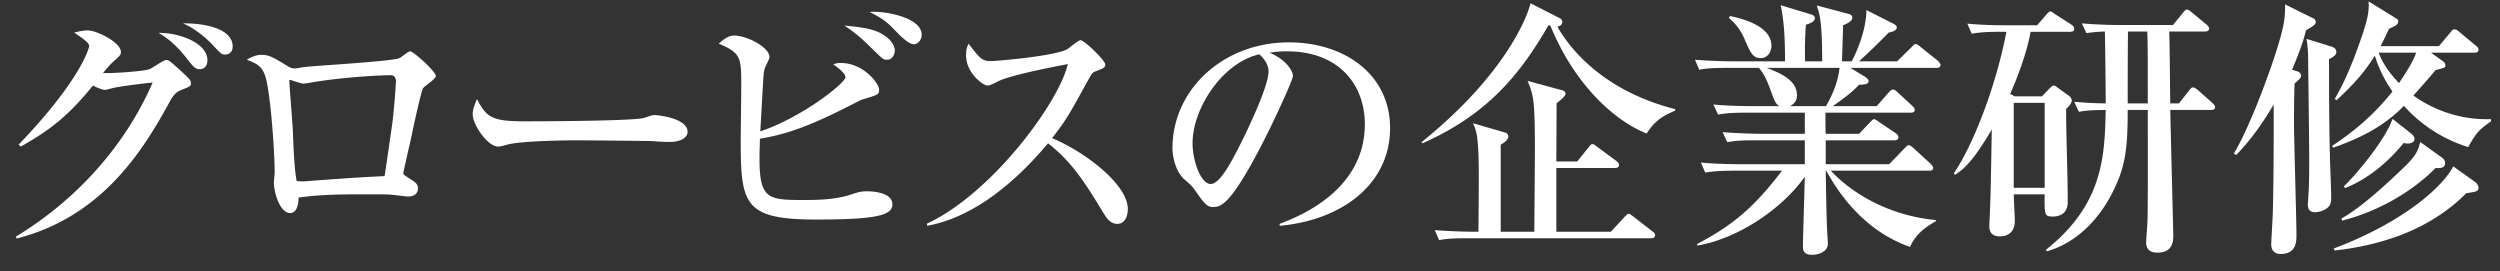 <svg width="129" height="14" fill="none" xmlns="http://www.w3.org/2000/svg"><rect width="100%" height="100%" fill="#333333" stroke="none"/><path d="M.861 12.308.82 12.21c3.136-1.904 5.642-4.69 7.056-7.952-.672.07-1.778.21-2.086.294-.322.084-.322.084-.378.084-.126 0-.476-.14-.616-.224-1.148 1.414-2.044 2.212-3.724 3.15L.96 7.464C4.095 4.202 4.585 2.536 4.6 2.382c.028-.182-.49-.504-.77-.7.196-.056.49-.112.686-.112.504 0 1.722.63 1.722 1.106 0 .154-.042.196-.42.532-.182.168-.322.35-.504.56.42.028 2.072-.084 2.394-.196.154-.056.728-.476.868-.476s.196.056.784.588c.434.406.49.448.49.616 0 .14-.014.154-.448.322-.392.154-.49.336-.77.854-1.358 2.45-3.458 5.726-7.77 6.832ZM8.183 1.696c1.064-.014 2.52.518 2.52 1.414 0 .28-.154.462-.406.462-.196 0-.322-.14-.462-.308-.406-.518-.854-1.106-1.652-1.568Zm1.26-.49c1.148-.014 2.562.28 2.562 1.19 0 .336-.238.42-.392.42-.182 0-.224-.056-.7-.56-.126-.14-.784-.77-1.47-1.05ZM22.49 3.922c0 .154-.588.518-.658.63-.098.14-.504 2.002-.588 2.436-.042.182-.434 1.904-.434 1.932 0 .084.028.098.322.294.294.182.434.28.434.504 0 .28-.21.42-.49.42-.126 0-.182-.014-.686-.07-.308-.042-.56-.042-1.428-.042-1.19 0-2.38 0-3.556.168 0 .14-.014.798-.434.798-.532 0-.84-1.064-.84-1.568 0-.084.042-.49.042-.504 0-.98-.196-4.004-.476-4.956-.168-.546-.448-.686-.966-.882.168-.098.434-.252.756-.252.406 0 .602.126 1.344.574.154.098.252.126.364.126.098 0 .266-.028.392-.056.336-.07 4.606-.294 5.026-.476.098-.042.448-.35.546-.35.182 0 1.33 1.05 1.33 1.274Zm-2.058.252c0-.154-.112-.294-.238-.294-.532 0-2.268.084-3.892.336-.084.014-.532.098-.644.098-.112 0-.686-.196-.686-.196-.042 0-.042.056-.042.084 0 .196.168 2.17.182 2.59.028.686.07 1.918.196 2.548.238.028.322.028.63 0 1.302-.098 2.604-.196 3.906-.252.042-.28.084-.518.378-2.576.112-.756.21-2.226.21-2.338ZM35.48 6.806c0 .238-.266.518-.938.518-.224 0-.574-.014-.854-.042-.266-.014-3.682-.042-3.92-.042-.812 0-2.954.042-3.598.224-.252.07-.364.098-.476.098-.518 0-1.302-1.106-1.302-1.666 0-.182.056-.42.224-.784.49.98.826 1.148 2.492 1.148.812 0 5.67-.014 6.146-.182.21-.07.378-.14.56-.14.028 0 1.666.126 1.666.868Zm12.079-5.012c0 .28-.21.49-.406.49-.252 0-.658-.392-.91-.658-.434-.448-.616-.63-1.372-1.008.742-.07 2.688.266 2.688 1.176Zm-1.386.812c0 .168-.112.476-.392.476-.21 0-.21-.014-.812-.602-.714-.714-1.134-.98-1.4-1.162.392.042 1.218.098 1.75.336.728.336.854.784.854.952Zm-.126 7.938c0 .56-.784.784-3.934.784-3.71 0-3.892-.784-3.892-4.06 0-.434.028-2.38.028-2.786 0-1.498 0-1.75-1.162-2.226.21-.182.462-.42.784-.42.7 0 1.834.616 1.834 1.106 0 .112-.238.532-.252.616-.056.196-.056.35-.084.826-.028.378-.112 2.058-.14 2.394 2.086-.686 4.396-2.478 4.396-2.8 0-.196-.406-.504-.63-.658.168-.056.238-.07.392-.07 1.148 0 1.974 1.036 1.974 1.386 0 .238-.056.252-.784.476-.112.028-.182.056-.42.182-2.38 1.232-3.584 1.638-4.942 1.862-.126 3.15.168 3.164 2.338 3.164.826 0 1.666-.042 2.436-.308.336-.112.476-.14.77-.14.084 0 1.288 0 1.288.672Zm12.148.238c0 .336-.126.77-.546.77-.378 0-.588-.364-.728-.588-1.078-1.792-1.722-2.688-2.842-3.57-2.142 2.548-4.27 3.906-6.244 4.256v-.112c3.346-1.554 6.804-6.244 7.266-8.232-.042.014-2.842.518-3.584.882-.406.21-.462.224-.574.224-.21 0-1.092-.644-1.092-1.54 0-.364.056-.462.126-.616.574.742.686.896 1.148.896.336 0 3.402-.266 3.976-.63.098-.07.546-.448.658-.448.182 0 1.274 1.036 1.274 1.26 0 .154-.098.196-.546.364-.126.056-.182.154-.392.532-.924 1.68-1.078 1.96-1.806 2.898 1.708.714 3.906 2.394 3.906 3.654Zm7.835.868v-.098c1.022-.392 4.396-1.722 4.396-5.152 0-1.946-1.26-3.752-4.032-3.752-.42 0-.7.042-.882.07.938.406 1.204.994 1.204 1.204 0 .196-1.036 2.478-1.806 3.92-1.456 2.744-1.932 2.842-2.324 2.842-.308 0-.462-.21-.896-.826-.196-.28-.252-.322-.56-.588-.42-.35-.63-1.092-.63-1.624 0-3.01 2.604-5.46 6.006-5.46 2.87 0 5.222 1.652 5.222 4.424 0 2.912-2.52 4.76-5.698 5.04Zm-1.05-8.848c-1.904.434-3.444 2.786-3.444 4.592 0 .896.42 2.1.938 2.1.448 0 .994-1.036 1.288-1.582.448-.854 1.694-3.388 1.694-4.228 0-.098-.014-.476-.476-.882Zm21.457 2.912c-.714.28-1.106.602-1.47 1.176-1.568-.616-3.682-2.422-4.97-5.572l-.098-.014c-1.512 2.646-3.248 4.648-6.496 6.09l-.056-.056C77.477 4.02 78.751 1.08 78.975.17l1.54.784a.194.194 0 0 1 .098.168c0 .196-.182.238-.252.252.644 1.148 2.38 3.318 6.076 4.256v.084Zm-1.036 6.426c0 .126-.112.154-.21.154H75.77c-.854 0-1.162.028-1.512.098l-.224-.518c.854.07 1.834.084 1.988.084h.266c.028-3.332.028-3.822-.042-4.648-.042-.518-.14-.714-.238-.952l1.68.49c.042.014.14.07.14.196 0 .196-.308.378-.392.42v4.494h1.736c0-.35.028-3.626.028-4.312 0-2.548-.084-2.758-.378-3.472l1.806.49c.07.014.154.084.154.182 0 .14-.406.434-.462.476 0 .476-.014 2.576-.014 3.01h1.078l.574-.714c.126-.154.14-.182.21-.182.07 0 .098.028.266.154l.966.714c.07.056.14.112.14.21 0 .126-.112.154-.21.154h-3.024v3.29h2.814l.7-.756c.14-.14.154-.168.21-.168.07 0 .084.014.266.154l.994.77c.042.028.112.084.112.182Zm6.006-9.772c0 .238-.14.63-.574.63-.392 0-.532-.322-.826-1.008A2.81 2.81 0 0 0 89.21.926l.056-.098c.826.168 2.142.574 2.142 1.54Zm8.722.98c0 .14-.126.154-.21.154h-4.438l.756.462c.084.042.182.14.182.224 0 .196-.364.182-.49.182-.406.434-.798.714-1.358 1.106h2.268l.602-.686c.098-.112.154-.168.224-.168.098 0 .168.056.252.14l.742.686c.084.084.14.126.14.224 0 .126-.112.14-.21.14h-4.396c0 .126 0 .91.014 1.092h1.722l.532-.56c.112-.112.182-.196.238-.196.07 0 .21.112.294.168l.812.546c.084.056.154.14.154.224 0 .126-.112.154-.21.154h-3.542v1.232h3.276l.77-.798c.154-.154.182-.182.238-.182.084 0 .224.126.252.154l.868.798c.07.07.14.14.14.224 0 .126-.126.14-.21.14h-5.068c.924 1.008 2.8 2.296 5.418 2.548v.056c-.378.224-1.022.588-1.33 1.33-2.576-.896-3.878-3.122-4.326-3.934h-.028c.042 2.744.07 3.052.098 3.514 0 .056.014.154.014.238 0 .49-.588.588-.798.588-.49 0-.49-.266-.49-.476 0-.21.084-3.052.098-3.556-1.162 1.652-3.43 3.192-5.544 3.556l-.014-.084c2.1-1.078 3.178-2.212 4.382-3.78h-2.45c-.854 0-1.162.042-1.512.098l-.224-.518c.84.084 1.834.084 1.988.084h3.374V7.24h-2.492c-.854 0-1.162.028-1.512.098l-.238-.518a30.7 30.7 0 0 0 2.002.084h2.24V5.812h-2.968c-.854 0-1.162.042-1.512.098l-.238-.518c.854.084 1.848.084 2.002.084h1.414c-.14-.07-.224-.154-.378-.588-.238-.644-.35-.966-.686-1.386h-1.568c-.854 0-1.162.028-1.512.098l-.224-.518c.84.07 1.834.084 1.988.084h2.66c0-1.512-.084-2.226-.224-2.898l1.568.476c.084.028.196.07.196.196 0 .182-.308.294-.462.336a18.53 18.53 0 0 0-.042 1.89h.882c0-2.016-.126-2.422-.28-2.884l1.582.42c.14.042.252.07.252.21 0 .182-.266.308-.476.392 0 .182-.056 1.792-.056 1.862h.504c0-.014.742-1.344.756-2.646l1.358.686c.112.056.21.112.21.21 0 .182-.294.238-.42.266-.588.616-1.47 1.428-1.526 1.484h1.96l.714-.7c.154-.154.182-.196.224-.196.084 0 .196.084.294.168l.84.672c.084.07.168.168.168.238Zm-5.208.154h-3.766c1.162.42 1.568.854 1.568 1.414 0 .196-.07.42-.364.56h1.862c.574-.994.658-1.652.7-1.974Zm19.376 2.016c0 .154-.14.154-.224.154h-2.086c0 .28.154 6.314.154 6.44 0 .294 0 .924-.812.924-.476 0-.588-.266-.588-.518 0-.168.07-.98.07-1.176.028-.798.014-4.774.014-5.67h-1.036c0 2.016-.112 2.968-.826 4.34-.714 1.372-1.848 2.52-3.332 2.954l-.07-.07c2.996-2.366 3.038-4.9 3.094-7.224-.63.014-.938.014-1.386.098l-.238-.518c.504.042.826.07 1.624.084 0-.728-.028-3.038-.042-3.71-.084 0-.49.014-.952.084l-.238-.504c.672.056 1.33.084 2.002.084h2.702l.49-.602c.07-.084.154-.196.224-.196.084 0 .14.056.266.154l.742.616c.07.056.14.126.14.21 0 .14-.14.154-.21.154h-1.848c.028.518.042 3.122.056 3.71h.448l.504-.644c.112-.14.14-.182.224-.182.07 0 .196.084.252.14l.742.658c.07.084.14.126.14.21Zm-3.472-.182V3.46c0-.49 0-1.26-.028-1.834h-.994c-.014 1.456-.014 2.87-.014 3.71h1.036ZM107.031 1.5c0 .126-.14.14-.224.14h-2.03c-.098.602-.406 1.736-1.05 3.206l.238.126h1.4l.322-.336c.084-.084.21-.224.28-.224.056 0 .098.028.154.07l.672.49c.07.056.112.154.112.21 0 .126-.154.322-.294.434 0 1.344.084 3.472.084 4.802 0 .518-.308.756-.784.756-.42 0-.42-.112-.406-1.148h-1.596c0 .21.056 1.176.056 1.372 0 .616-.406.798-.77.798-.406 0-.546-.224-.546-.504 0-.112.028-.63.028-.728.042-.882.056-1.82.098-4.284-1.022 1.75-1.512 2.086-1.89 2.338l-.07-.07c1.05-1.554 2.184-4.55 2.716-7.308h-.28c-.854 0-1.162.042-1.512.098l-.224-.518c.854.084 1.834.084 1.988.084h1.61l.462-.532c.07-.084.154-.182.224-.182.084 0 .168.098.266.154l.826.532c.07.042.14.126.14.224Zm-1.526 8.19V5.308h-1.596V9.69h1.596Zm23.03-3.43c-.602.434-.728.532-1.176 1.33a7.423 7.423 0 0 1-3.318-2.128c-.84.868-1.918 1.554-3.64 2.156l-.07-.084c.924-.616 2.044-1.456 3.122-2.814a6.39 6.39 0 0 1-.91-1.848c-.35.546-.784 1.204-1.974 2.296l-.098-.056c.308-.546.77-1.372 1.442-3.36.322-.98.322-1.26.308-1.68l1.358.84c.14.084.168.098.168.182 0 .182-.154.252-.476.392-.14.308-.266.574-.434.896h3.01l.588-.7c.112-.14.14-.168.21-.168.07 0 .14.028.266.14l.84.7c.056.042.14.112.14.21 0 .14-.126.154-.21.154h-2.24l.546.392c.14.098.196.14.196.28 0 .098-.056.112-.504.224-.364.434-.546.644-1.148 1.316a6.51 6.51 0 0 0 4.004 1.218v.112Zm-3.864-3.542h-1.932c.14.364.378.868 1.05 1.568.252-.378.756-1.134.882-1.568Zm-.084 4.452c0 .196-.238.238-.35.238-.07 0-.168-.028-.21-.028-.658.812-1.722 1.82-3.024 2.324l-.056-.098c.434-.378 2.128-2.338 2.506-3.472l.98.77c.056.056.154.14.154.266Zm1.582 1.232c0 .28-.252.28-.49.266-1.288 1.302-3.094 2.282-4.83 2.716l-.028-.112c1.064-.588 2.464-1.904 3.304-2.716.602-.588.672-.882.756-1.232l1.148.826c.112.084.14.182.14.252Zm1.722 1.302c0 .098-.07.154-.168.182-.07.028-.392.07-.462.084-1.988 2.002-4.634 2.716-6.79 2.954l-.056-.098c3.64-1.372 5.656-3.22 6.174-4.242l1.134.812c.098.07.168.196.168.308Zm-7.336-7.014c0 .154-.168.252-.378.364 0 2.198.014 3.78.056 5.376.014.266.056 1.498.056 1.75 0 .112 0 .308-.098.448-.182.224-.518.322-.742.322-.322 0-.364-.238-.364-.392 0-.056.014-.196.014-.28.042-.518.056-.924.056-2.142 0-.658-.056-5.11-.056-5.18a5.711 5.711 0 0 0-.084-.952l1.218.378c.196.056.322.126.322.308Zm-1.064-1.554c0 .07-.042.126-.098.168-.056.056-.35.224-.406.266-.154.658-.448 1.386-.714 2.03l.238.07c.168.056.224.14.224.238 0 .098-.028.126-.336.406a61.226 61.226 0 0 0-.028 2.03c0 .924.126 4.97.126 5.796 0 .294 0 .966-.812.966-.168 0-.49-.056-.49-.504 0-.182.084-1.442.084-1.708.056-2.114.042-5.18.042-5.502-.84 1.442-1.568 2.226-1.932 2.604l-.126-.07c.882-1.456 1.988-4.55 2.324-5.712.322-1.064.322-1.442.322-1.988l1.414.7c.042.014.168.07.168.21Z" fill="#fff"/></svg>